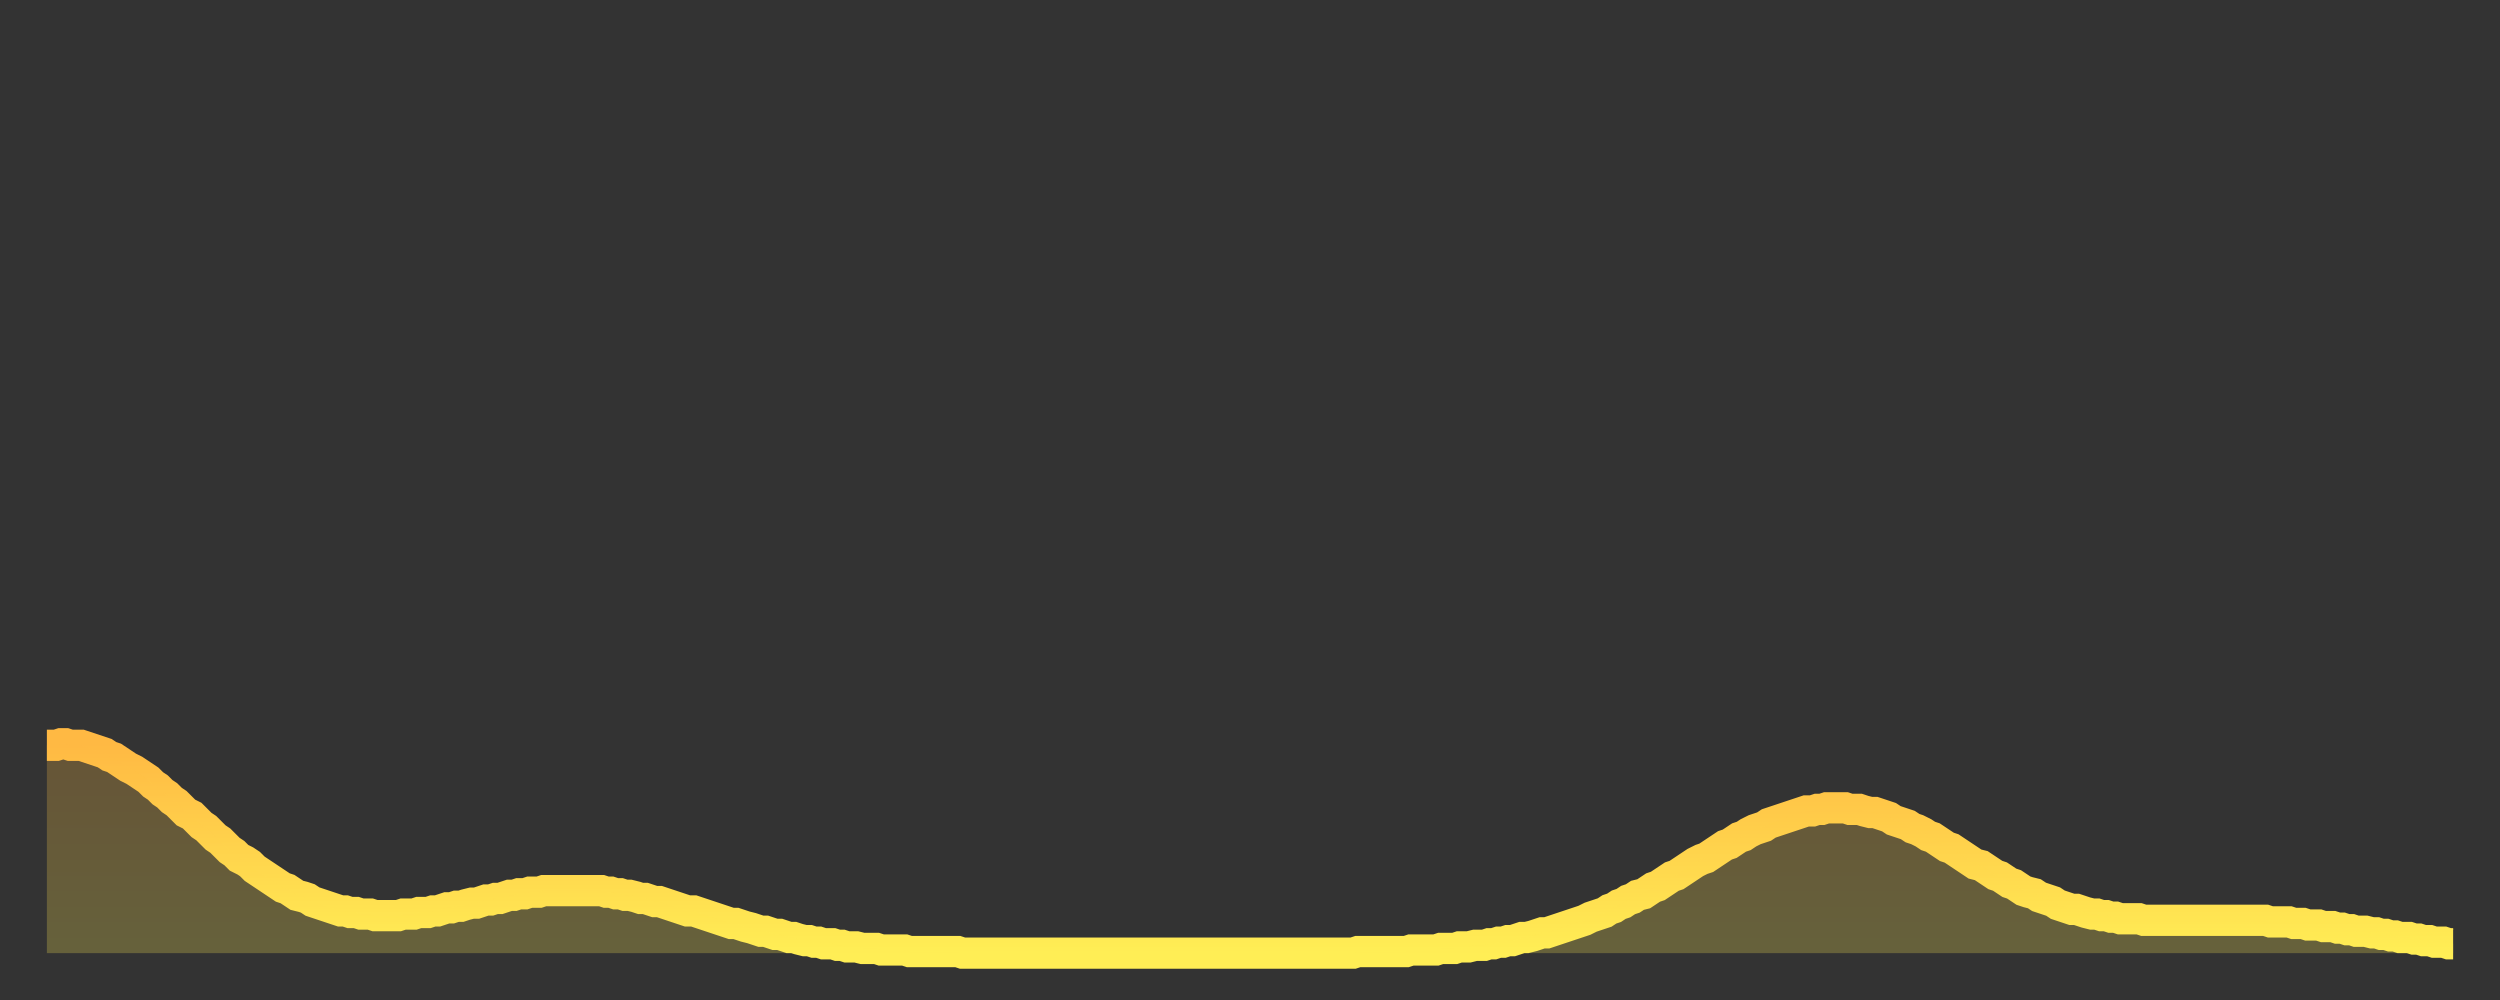 <?xml version="1.0" encoding="utf-8" ?>
<svg baseProfile="full" height="64" version="1.1" width="160" xmlns="http://www.w3.org/2000/svg" xmlns:ev="http://www.w3.org/2001/xml-events" xmlns:xlink="http://www.w3.org/1999/xlink"><rect width="100%" height="100%" fill="#333333" stroke="none"/><defs><linearGradient id="id315380" x1="0" x2="0" y1="0" y2="1"><stop offset="0%" stop-color="#ffb943" /><stop offset="50%" stop-color="#ffd34c" /><stop offset="100%" stop-color="#ffee55" /></linearGradient></defs><g transform="translate(3,3)"><g><path d="M 0.0 44.7 L 0.3 44.7 0.6 44.7 0.9 44.6 1.2 44.6 1.5 44.7 1.9 44.7 2.2 44.7 2.5 44.8 2.8 44.9 3.1 45.0 3.4 45.1 3.7 45.2 4.0 45.4 4.3 45.5 4.6 45.7 4.9 45.9 5.2 46.1 5.6 46.3 5.9 46.5 6.2 46.7 6.5 46.9 6.8 47.2 7.1 47.4 7.4 47.7 7.7 47.9 8.0 48.2 8.3 48.4 8.6 48.7 8.9 49.0 9.3 49.2 9.6 49.5 9.9 49.8 10.2 50.0 10.5 50.3 10.8 50.6 11.1 50.8 11.4 51.1 11.7 51.4 12.0 51.6 12.3 51.9 12.7 52.1 13.0 52.3 13.3 52.6 13.6 52.8 13.9 53.0 14.2 53.2 14.5 53.4 14.8 53.6 15.1 53.8 15.4 53.9 15.7 54.1 16.0 54.3 16.4 54.4 16.7 54.5 17.0 54.7 17.3 54.8 17.6 54.9 17.9 55.0 18.2 55.1 18.5 55.2 18.8 55.3 19.1 55.3 19.4 55.4 19.8 55.4 20.1 55.5 20.4 55.5 20.7 55.5 21.0 55.6 21.3 55.6 21.6 55.6 21.9 55.6 22.2 55.6 22.5 55.6 22.8 55.5 23.1 55.5 23.5 55.5 23.8 55.4 24.1 55.4 24.4 55.4 24.7 55.3 25.0 55.3 25.3 55.2 25.6 55.1 25.9 55.1 26.2 55.0 26.5 55.0 26.8 54.9 27.2 54.8 27.5 54.8 27.8 54.7 28.1 54.6 28.4 54.6 28.7 54.5 29.0 54.5 29.3 54.4 29.6 54.3 29.9 54.3 30.2 54.2 30.6 54.2 30.9 54.1 31.2 54.1 31.5 54.1 31.8 54.0 32.1 54.0 32.4 54.0 32.7 54.0 33.0 54.0 33.3 54.0 33.6 54.0 33.9 54.0 34.3 54.0 34.6 54.0 34.9 54.0 35.2 54.0 35.5 54.0 35.8 54.1 36.1 54.1 36.4 54.2 36.7 54.2 37.0 54.3 37.3 54.3 37.7 54.4 38.0 54.5 38.3 54.5 38.6 54.6 38.9 54.7 39.2 54.7 39.5 54.8 39.8 54.9 40.1 55.0 40.4 55.1 40.7 55.2 41.0 55.3 41.4 55.3 41.7 55.4 42.0 55.5 42.3 55.6 42.6 55.7 42.9 55.8 43.2 55.9 43.5 56.0 43.8 56.1 44.1 56.1 44.4 56.2 44.7 56.3 45.1 56.4 45.4 56.5 45.7 56.6 46.0 56.6 46.3 56.7 46.6 56.8 46.9 56.8 47.2 56.9 47.5 57.0 47.8 57.0 48.1 57.1 48.5 57.2 48.8 57.2 49.1 57.3 49.4 57.3 49.7 57.4 50.0 57.4 50.3 57.4 50.6 57.5 50.9 57.5 51.2 57.6 51.5 57.6 51.8 57.6 52.2 57.7 52.5 57.7 52.8 57.7 53.1 57.7 53.4 57.8 53.7 57.8 54.0 57.8 54.3 57.8 54.6 57.8 54.9 57.8 55.2 57.9 55.6 57.9 55.9 57.9 56.2 57.9 56.5 57.9 56.8 57.9 57.1 57.9 57.4 57.9 57.7 57.9 58.0 57.9 58.3 57.9 58.6 58.0 58.9 58.0 59.3 58.0 59.6 58.0 59.9 58.0 60.2 58.0 60.5 58.0 60.8 58.0 61.1 58.0 61.4 58.0 61.7 58.0 62.0 58.0 62.3 58.0 62.6 58.0 63.0 58.0 63.3 58.0 63.6 58.0 63.9 58.0 64.2 58.0 64.5 58.0 64.8 58.0 65.1 58.0 65.4 58.0 65.7 58.0 66.0 58.0 66.4 58.0 66.7 58.0 67.0 58.0 67.3 58.0 67.6 58.0 67.9 58.0 68.2 58.0 68.5 58.0 68.8 58.0 69.1 58.0 69.4 58.0 69.7 58.0 70.1 58.0 70.4 58.0 70.7 58.0 71.0 58.0 71.3 58.0 71.6 58.0 71.9 58.0 72.2 58.0 72.5 58.0 72.8 58.0 73.1 58.0 73.5 58.0 73.8 58.0 74.1 58.0 74.4 58.0 74.7 58.0 75.0 58.0 75.3 58.0 75.6 58.0 75.9 58.0 76.2 58.0 76.5 58.0 76.8 58.0 77.2 58.0 77.5 58.0 77.8 58.0 78.1 58.0 78.4 58.0 78.7 58.0 79.0 58.0 79.3 58.0 79.6 58.0 79.9 58.0 80.2 58.0 80.5 58.0 80.9 58.0 81.2 58.0 81.5 58.0 81.8 58.0 82.1 58.0 82.4 58.0 82.7 58.0 83.0 58.0 83.3 58.0 83.6 58.0 83.9 57.9 84.3 57.9 84.6 57.9 84.9 57.9 85.2 57.9 85.5 57.9 85.8 57.9 86.1 57.9 86.4 57.9 86.7 57.9 87.0 57.9 87.3 57.8 87.6 57.8 88.0 57.8 88.3 57.8 88.6 57.8 88.9 57.8 89.2 57.7 89.5 57.7 89.8 57.7 90.1 57.7 90.4 57.6 90.7 57.6 91.0 57.6 91.4 57.5 91.7 57.5 92.0 57.5 92.3 57.4 92.6 57.4 92.9 57.3 93.2 57.3 93.5 57.2 93.8 57.2 94.1 57.1 94.4 57.0 94.7 57.0 95.1 56.9 95.4 56.8 95.7 56.7 96.0 56.7 96.3 56.6 96.6 56.5 96.9 56.4 97.2 56.3 97.5 56.2 97.8 56.1 98.1 56.0 98.4 55.9 98.8 55.7 99.1 55.6 99.4 55.5 99.7 55.4 100.0 55.2 100.3 55.1 100.6 54.9 100.9 54.8 101.2 54.6 101.5 54.5 101.8 54.3 102.2 54.2 102.5 54.0 102.8 53.8 103.1 53.7 103.4 53.5 103.7 53.3 104.0 53.1 104.3 53.0 104.6 52.8 104.9 52.6 105.2 52.4 105.5 52.2 105.9 52.0 106.2 51.9 106.5 51.7 106.8 51.5 107.1 51.3 107.4 51.1 107.7 51.0 108.0 50.8 108.3 50.6 108.6 50.5 108.9 50.3 109.3 50.1 109.6 50.0 109.9 49.9 110.2 49.7 110.5 49.6 110.8 49.5 111.1 49.4 111.4 49.3 111.7 49.2 112.0 49.1 112.3 49.0 112.6 48.9 113.0 48.9 113.3 48.8 113.6 48.8 113.9 48.7 114.2 48.7 114.5 48.7 114.8 48.7 115.1 48.7 115.4 48.8 115.7 48.8 116.0 48.8 116.3 48.9 116.7 49.0 117.0 49.0 117.3 49.1 117.6 49.2 117.9 49.3 118.2 49.5 118.5 49.6 118.8 49.7 119.1 49.8 119.4 50.0 119.7 50.1 120.1 50.3 120.4 50.5 120.7 50.6 121.0 50.8 121.3 51.0 121.6 51.2 121.9 51.3 122.2 51.5 122.5 51.7 122.8 51.9 123.1 52.1 123.4 52.3 123.8 52.4 124.1 52.6 124.4 52.8 124.7 53.0 125.0 53.1 125.3 53.3 125.6 53.5 125.9 53.6 126.2 53.8 126.5 54.0 126.8 54.1 127.2 54.2 127.5 54.4 127.8 54.5 128.1 54.6 128.4 54.7 128.7 54.9 129.0 55.0 129.3 55.1 129.6 55.2 129.9 55.2 130.2 55.3 130.5 55.4 130.9 55.5 131.2 55.5 131.5 55.6 131.8 55.6 132.1 55.7 132.4 55.7 132.7 55.8 133.0 55.8 133.3 55.8 133.6 55.8 133.9 55.8 134.2 55.9 134.6 55.9 134.9 55.9 135.2 55.9 135.5 55.9 135.8 55.9 136.1 55.9 136.4 55.9 136.7 55.9 137.0 55.9 137.3 55.9 137.6 55.9 138.0 55.9 138.3 55.9 138.6 55.9 138.9 55.9 139.2 55.9 139.5 55.9 139.8 55.9 140.1 55.9 140.4 55.9 140.7 55.9 141.0 55.9 141.3 55.9 141.7 55.9 142.0 55.9 142.3 56.0 142.6 56.0 142.9 56.0 143.2 56.0 143.5 56.0 143.8 56.1 144.1 56.1 144.4 56.1 144.7 56.2 145.1 56.2 145.4 56.2 145.7 56.3 146.0 56.3 146.3 56.3 146.6 56.4 146.9 56.4 147.2 56.5 147.5 56.5 147.8 56.6 148.1 56.6 148.4 56.6 148.8 56.7 149.1 56.7 149.4 56.8 149.7 56.8 150.0 56.9 150.3 56.9 150.6 57.0 150.9 57.0 151.2 57.0 151.5 57.1 151.8 57.1 152.1 57.2 152.5 57.2 152.8 57.3 153.1 57.3 153.4 57.3 153.7 57.4 154.0 57.4" fill="none" id="graph-curve" opacity="1" stroke="url(#id315380)" stroke-width="2" /><path d="M 0 58 L 0.0 44.7 0.3 44.7 0.6 44.7 0.9 44.6 1.2 44.6 1.5 44.7 1.9 44.7 2.2 44.7 2.5 44.8 2.8 44.9 3.1 45.0 3.4 45.1 3.7 45.2 4.0 45.4 4.3 45.5 4.6 45.7 4.9 45.9 5.2 46.1 5.6 46.3 5.9 46.5 6.2 46.7 6.5 46.9 6.8 47.2 7.1 47.4 7.4 47.7 7.7 47.9 8.0 48.2 8.3 48.4 8.6 48.7 8.9 49.0 9.3 49.2 9.6 49.5 9.9 49.8 10.2 50.0 10.5 50.3 10.8 50.6 11.1 50.8 11.4 51.1 11.7 51.4 12.0 51.6 12.3 51.9 12.7 52.1 13.0 52.3 13.3 52.6 13.6 52.8 13.9 53.0 14.2 53.2 14.5 53.4 14.8 53.6 15.1 53.8 15.4 53.9 15.7 54.1 16.0 54.3 16.4 54.4 16.7 54.5 17.0 54.7 17.3 54.8 17.6 54.9 17.9 55.0 18.2 55.1 18.5 55.2 18.8 55.3 19.1 55.3 19.4 55.4 19.8 55.4 20.1 55.5 20.4 55.5 20.7 55.5 21.0 55.6 21.3 55.6 21.6 55.6 21.9 55.6 22.2 55.6 22.5 55.6 22.8 55.5 23.1 55.5 23.5 55.5 23.8 55.4 24.1 55.4 24.4 55.4 24.7 55.3 25.0 55.3 25.3 55.2 25.6 55.1 25.9 55.1 26.2 55.0 26.5 55.0 26.8 54.9 27.2 54.8 27.5 54.8 27.8 54.7 28.1 54.6 28.4 54.6 28.7 54.5 29.0 54.5 29.3 54.4 29.6 54.3 29.9 54.3 30.2 54.2 30.6 54.2 30.9 54.1 31.2 54.1 31.5 54.1 31.8 54.0 32.1 54.0 32.4 54.0 32.7 54.0 33.0 54.0 33.3 54.0 33.6 54.0 33.9 54.0 34.3 54.0 34.6 54.0 34.9 54.0 35.2 54.0 35.5 54.0 35.8 54.1 36.1 54.1 36.4 54.2 36.7 54.2 37.0 54.3 37.3 54.3 37.7 54.4 38.0 54.5 38.3 54.5 38.6 54.6 38.9 54.7 39.2 54.7 39.5 54.8 39.8 54.9 40.1 55.0 40.4 55.1 40.7 55.2 41.0 55.3 41.4 55.3 41.7 55.4 42.0 55.5 42.3 55.6 42.6 55.7 42.9 55.8 43.2 55.9 43.5 56.0 43.8 56.1 44.1 56.1 44.4 56.2 44.7 56.3 45.1 56.4 45.4 56.5 45.7 56.6 46.0 56.6 46.3 56.7 46.6 56.8 46.9 56.8 47.2 56.9 47.5 57.0 47.8 57.0 48.1 57.1 48.5 57.2 48.8 57.2 49.1 57.3 49.4 57.3 49.7 57.4 50.0 57.4 50.3 57.4 50.6 57.5 50.9 57.5 51.2 57.6 51.5 57.6 51.8 57.6 52.2 57.7 52.5 57.7 52.8 57.7 53.1 57.7 53.4 57.8 53.7 57.8 54.0 57.8 54.3 57.8 54.6 57.8 54.9 57.8 55.2 57.9 55.6 57.9 55.9 57.9 56.2 57.9 56.5 57.9 56.8 57.9 57.1 57.9 57.4 57.9 57.7 57.9 58.0 57.9 58.3 57.9 58.6 58.0 58.9 58.0 59.3 58.0 59.6 58.0 59.9 58.0 60.2 58.0 60.5 58.0 60.8 58.0 61.1 58.0 61.4 58.0 61.7 58.0 62.0 58.0 62.3 58.0 62.6 58.0 63.0 58.0 63.3 58.0 63.6 58.0 63.9 58.0 64.2 58.0 64.5 58.0 64.8 58.0 65.1 58.0 65.4 58.0 65.7 58.0 66.0 58.0 66.4 58.0 66.7 58.0 67.0 58.0 67.3 58.0 67.6 58.0 67.9 58.0 68.2 58.0 68.5 58.0 68.8 58.0 69.1 58.0 69.4 58.0 69.7 58.0 70.1 58.0 70.4 58.0 70.7 58.0 71.0 58.0 71.3 58.0 71.6 58.0 71.9 58.0 72.2 58.0 72.5 58.0 72.8 58.0 73.1 58.0 73.5 58.0 73.8 58.0 74.1 58.0 74.4 58.0 74.7 58.0 75.0 58.0 75.3 58.0 75.6 58.0 75.9 58.0 76.2 58.0 76.5 58.0 76.8 58.0 77.2 58.0 77.5 58.0 77.8 58.0 78.1 58.0 78.4 58.0 78.7 58.0 79.0 58.0 79.3 58.0 79.6 58.0 79.9 58.0 80.2 58.0 80.5 58.0 80.9 58.0 81.2 58.0 81.5 58.0 81.8 58.0 82.1 58.0 82.4 58.0 82.7 58.0 83.0 58.0 83.3 58.0 83.6 58.0 83.9 57.9 84.3 57.9 84.6 57.9 84.9 57.9 85.2 57.9 85.5 57.9 85.8 57.9 86.1 57.9 86.4 57.9 86.7 57.9 87.0 57.9 87.3 57.8 87.6 57.8 88.0 57.8 88.3 57.8 88.6 57.8 88.9 57.8 89.2 57.7 89.5 57.7 89.8 57.7 90.1 57.7 90.4 57.6 90.7 57.6 91.0 57.6 91.4 57.5 91.7 57.5 92.0 57.5 92.3 57.4 92.6 57.4 92.9 57.3 93.2 57.3 93.5 57.2 93.8 57.2 94.1 57.1 94.4 57.0 94.7 57.0 95.1 56.9 95.4 56.8 95.7 56.7 96.0 56.7 96.3 56.6 96.6 56.5 96.9 56.4 97.2 56.3 97.5 56.2 97.8 56.1 98.1 56.0 98.4 55.9 98.8 55.7 99.1 55.6 99.4 55.5 99.7 55.4 100.0 55.2 100.3 55.1 100.6 54.9 100.9 54.8 101.2 54.6 101.5 54.5 101.8 54.3 102.2 54.2 102.5 54.0 102.8 53.8 103.1 53.7 103.4 53.5 103.7 53.3 104.0 53.1 104.3 53.0 104.6 52.8 104.9 52.6 105.2 52.4 105.5 52.2 105.9 52.0 106.2 51.9 106.5 51.7 106.8 51.5 107.1 51.3 107.4 51.1 107.7 51.0 108.0 50.8 108.3 50.6 108.6 50.5 108.9 50.3 109.3 50.1 109.6 50.0 109.9 49.9 110.2 49.7 110.5 49.6 110.8 49.5 111.1 49.4 111.4 49.3 111.7 49.2 112.0 49.1 112.3 49.0 112.6 48.9 113.0 48.9 113.3 48.8 113.6 48.8 113.9 48.7 114.2 48.7 114.5 48.7 114.8 48.7 115.1 48.7 115.4 48.8 115.7 48.8 116.0 48.8 116.3 48.9 116.7 49.0 117.0 49.0 117.3 49.1 117.6 49.2 117.9 49.3 118.2 49.5 118.5 49.6 118.8 49.7 119.1 49.8 119.4 50.0 119.7 50.1 120.1 50.3 120.4 50.5 120.7 50.6 121.0 50.8 121.3 51.0 121.6 51.2 121.9 51.3 122.2 51.5 122.5 51.7 122.8 51.9 123.1 52.1 123.4 52.3 123.8 52.4 124.1 52.6 124.4 52.8 124.7 53.0 125.0 53.1 125.3 53.3 125.6 53.5 125.9 53.6 126.2 53.8 126.5 54.0 126.8 54.1 127.2 54.2 127.5 54.4 127.8 54.5 128.1 54.6 128.4 54.7 128.7 54.9 129.0 55.0 129.3 55.1 129.6 55.2 129.9 55.2 130.2 55.3 130.5 55.4 130.9 55.5 131.2 55.5 131.5 55.6 131.8 55.6 132.1 55.7 132.4 55.7 132.7 55.8 133.0 55.8 133.3 55.8 133.6 55.8 133.9 55.8 134.2 55.9 134.6 55.9 134.9 55.9 135.2 55.9 135.5 55.9 135.8 55.9 136.1 55.9 136.4 55.9 136.7 55.9 137.0 55.9 137.3 55.9 137.6 55.9 138.0 55.9 138.3 55.9 138.6 55.9 138.9 55.9 139.2 55.9 139.5 55.9 139.8 55.9 140.1 55.9 140.4 55.9 140.7 55.9 141.0 55.9 141.3 55.9 141.7 55.9 142.0 55.9 142.3 56.0 142.6 56.0 142.9 56.0 143.2 56.0 143.5 56.0 143.8 56.1 144.1 56.1 144.4 56.1 144.7 56.2 145.1 56.2 145.4 56.2 145.7 56.3 146.0 56.3 146.3 56.3 146.6 56.4 146.9 56.4 147.2 56.5 147.5 56.5 147.8 56.6 148.1 56.6 148.4 56.6 148.8 56.7 149.1 56.7 149.4 56.8 149.7 56.8 150.0 56.9 150.3 56.9 150.6 57.0 150.9 57.0 151.2 57.0 151.5 57.1 151.8 57.1 152.1 57.2 152.5 57.2 152.8 57.3 153.1 57.3 153.4 57.3 153.7 57.4 154.0 57.4 154 58" fill="url(#id315380)" fill-opacity=".25" id="graph-shadow" /></g></g></svg>
